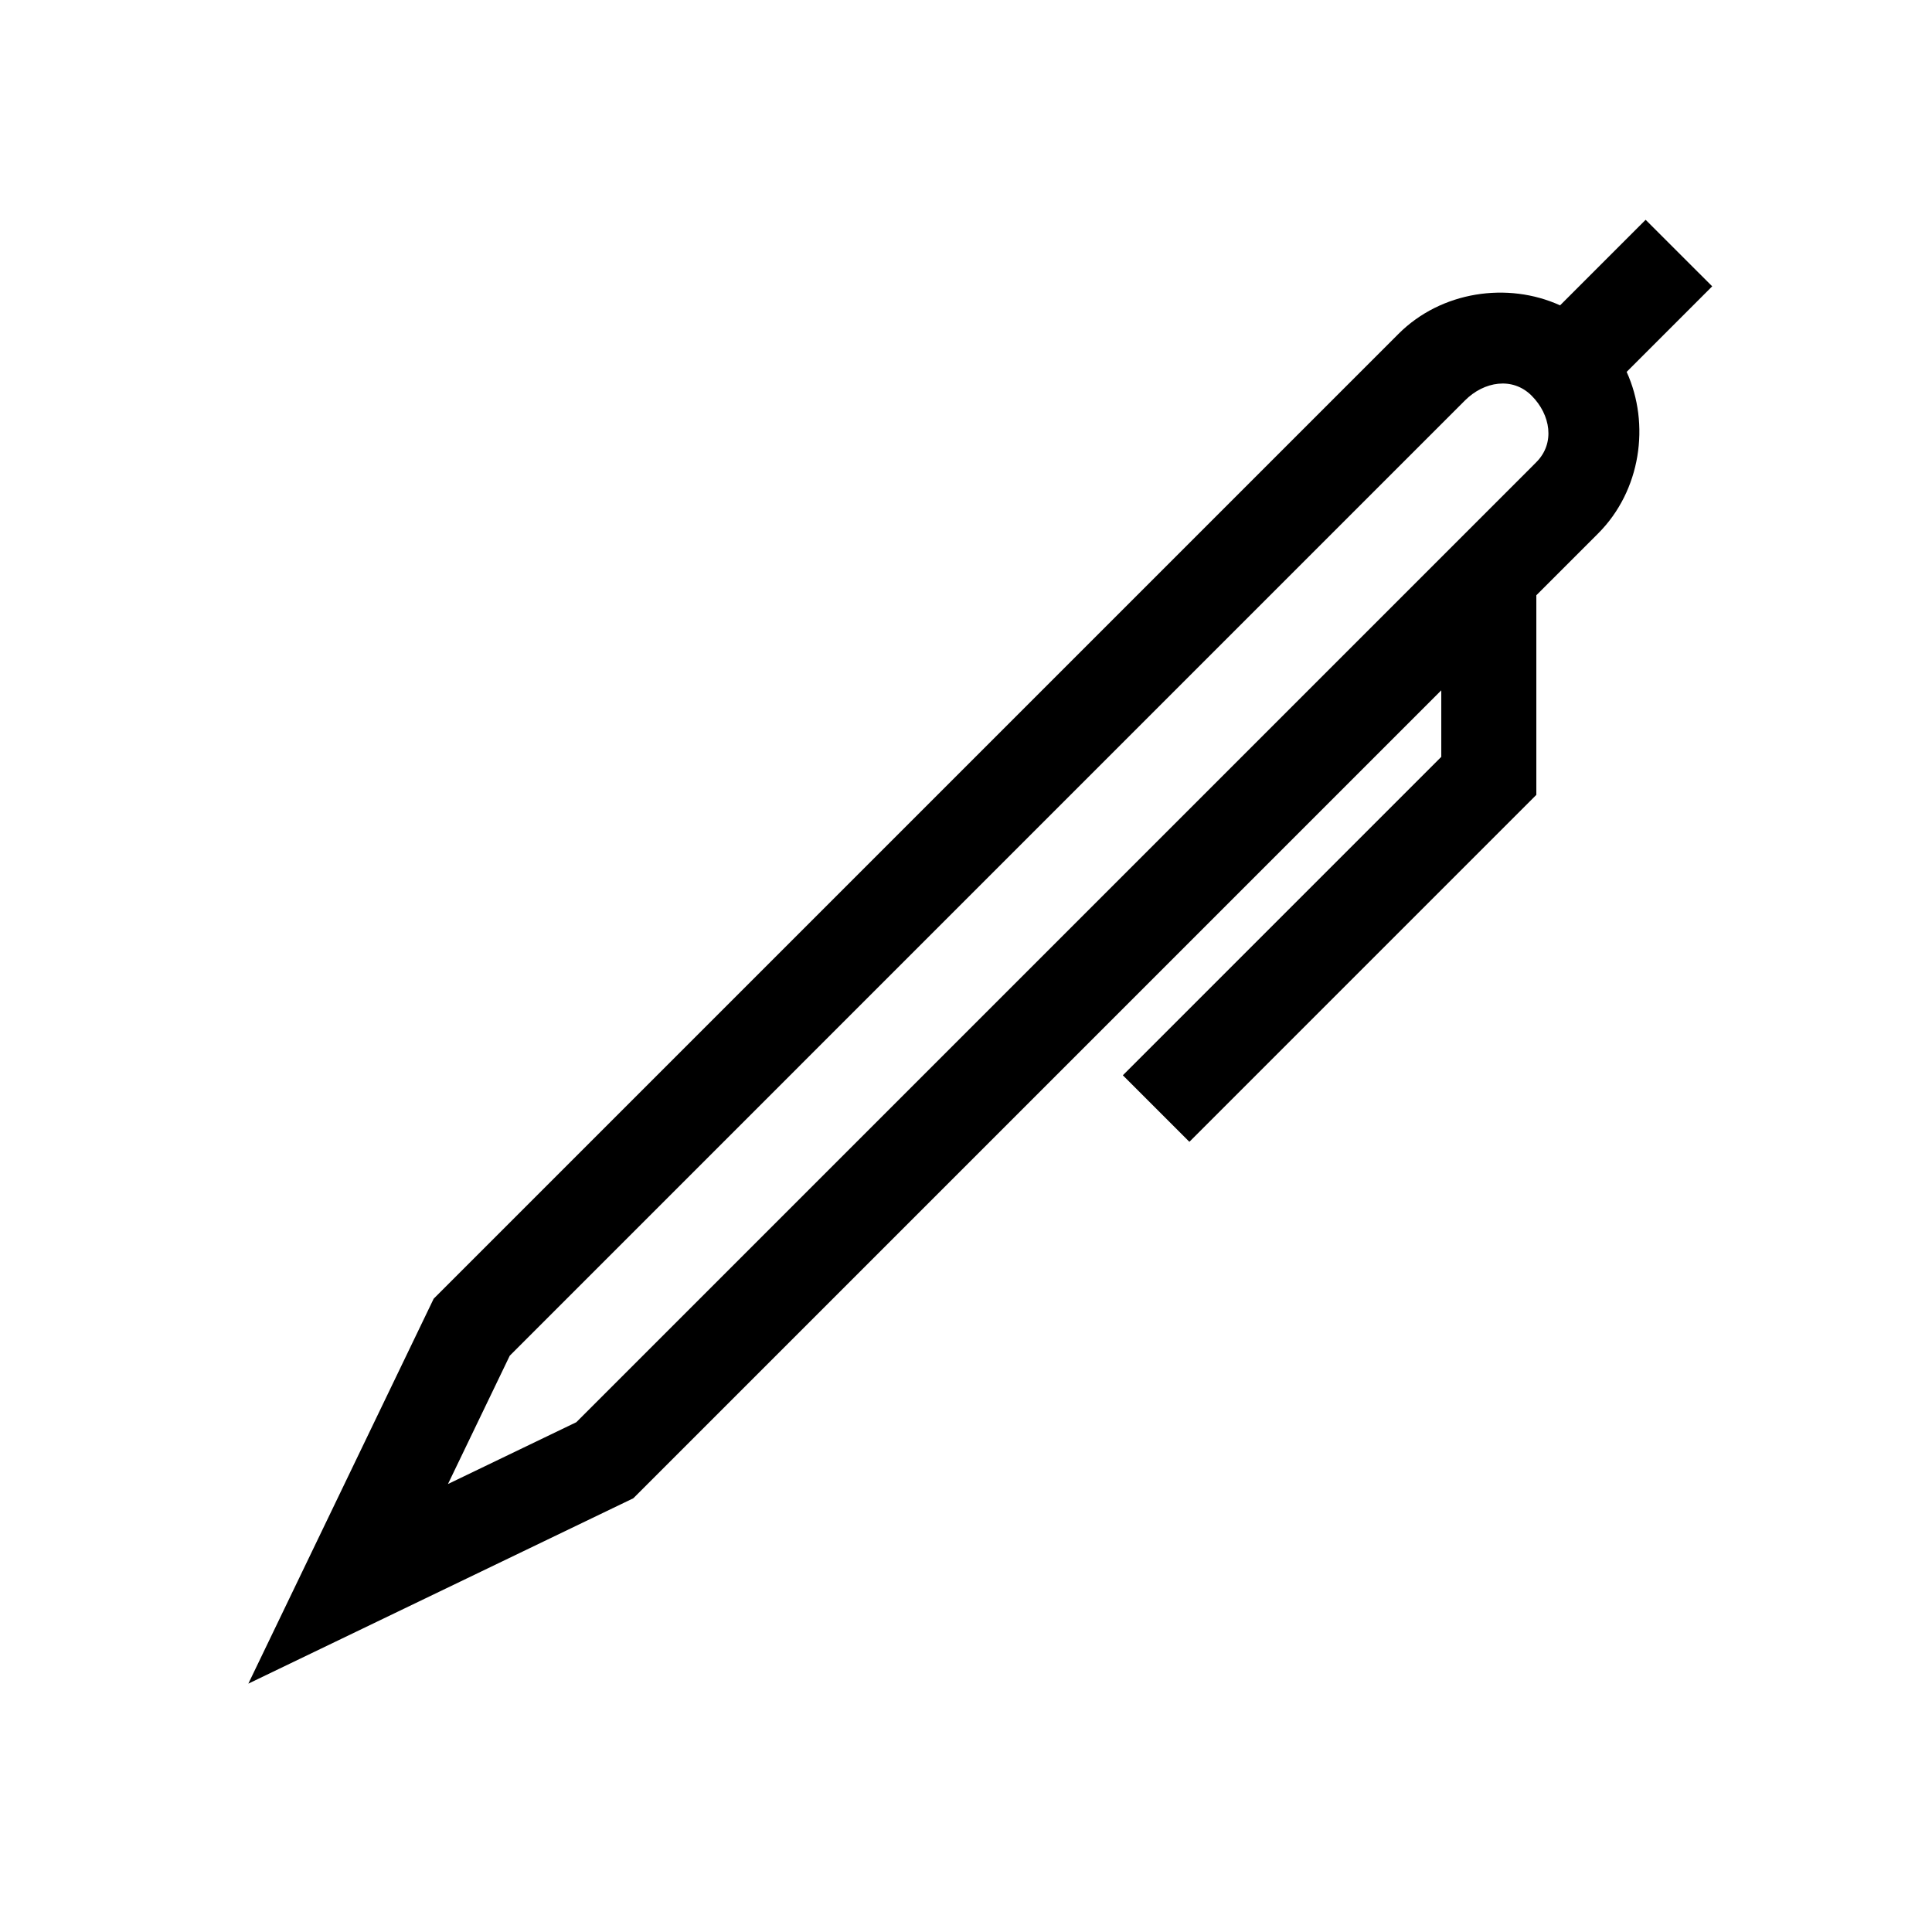 <?xml version="1.0" encoding="UTF-8"?>
<!-- Uploaded to: SVG Repo, www.svgrepo.com, Generator: SVG Repo Mixer Tools -->
<svg fill="#000000" width="800px" height="800px" version="1.1" viewBox="144 144 512 512" xmlns="http://www.w3.org/2000/svg">
 <path d="m580.11 202.25-22.672 22.672c-13.855-6.297-31.488-3.777-42.824 7.559l-255.68 255.68-49.121 102.02 102.02-49.121 214.12-214.12v17.633l-84.387 84.387 17.633 17.633 91.945-91.945v-52.898l16.375-16.375c11.336-11.336 13.855-28.969 7.559-42.824l22.672-22.672zm-30.227 65.496-253.16 253.16-34.008 16.375 16.375-34.008 253.16-253.17c5.039-5.039 12.594-6.297 17.633-1.258 5.039 5.039 6.297 12.594 1.258 17.633z"/>
</svg>